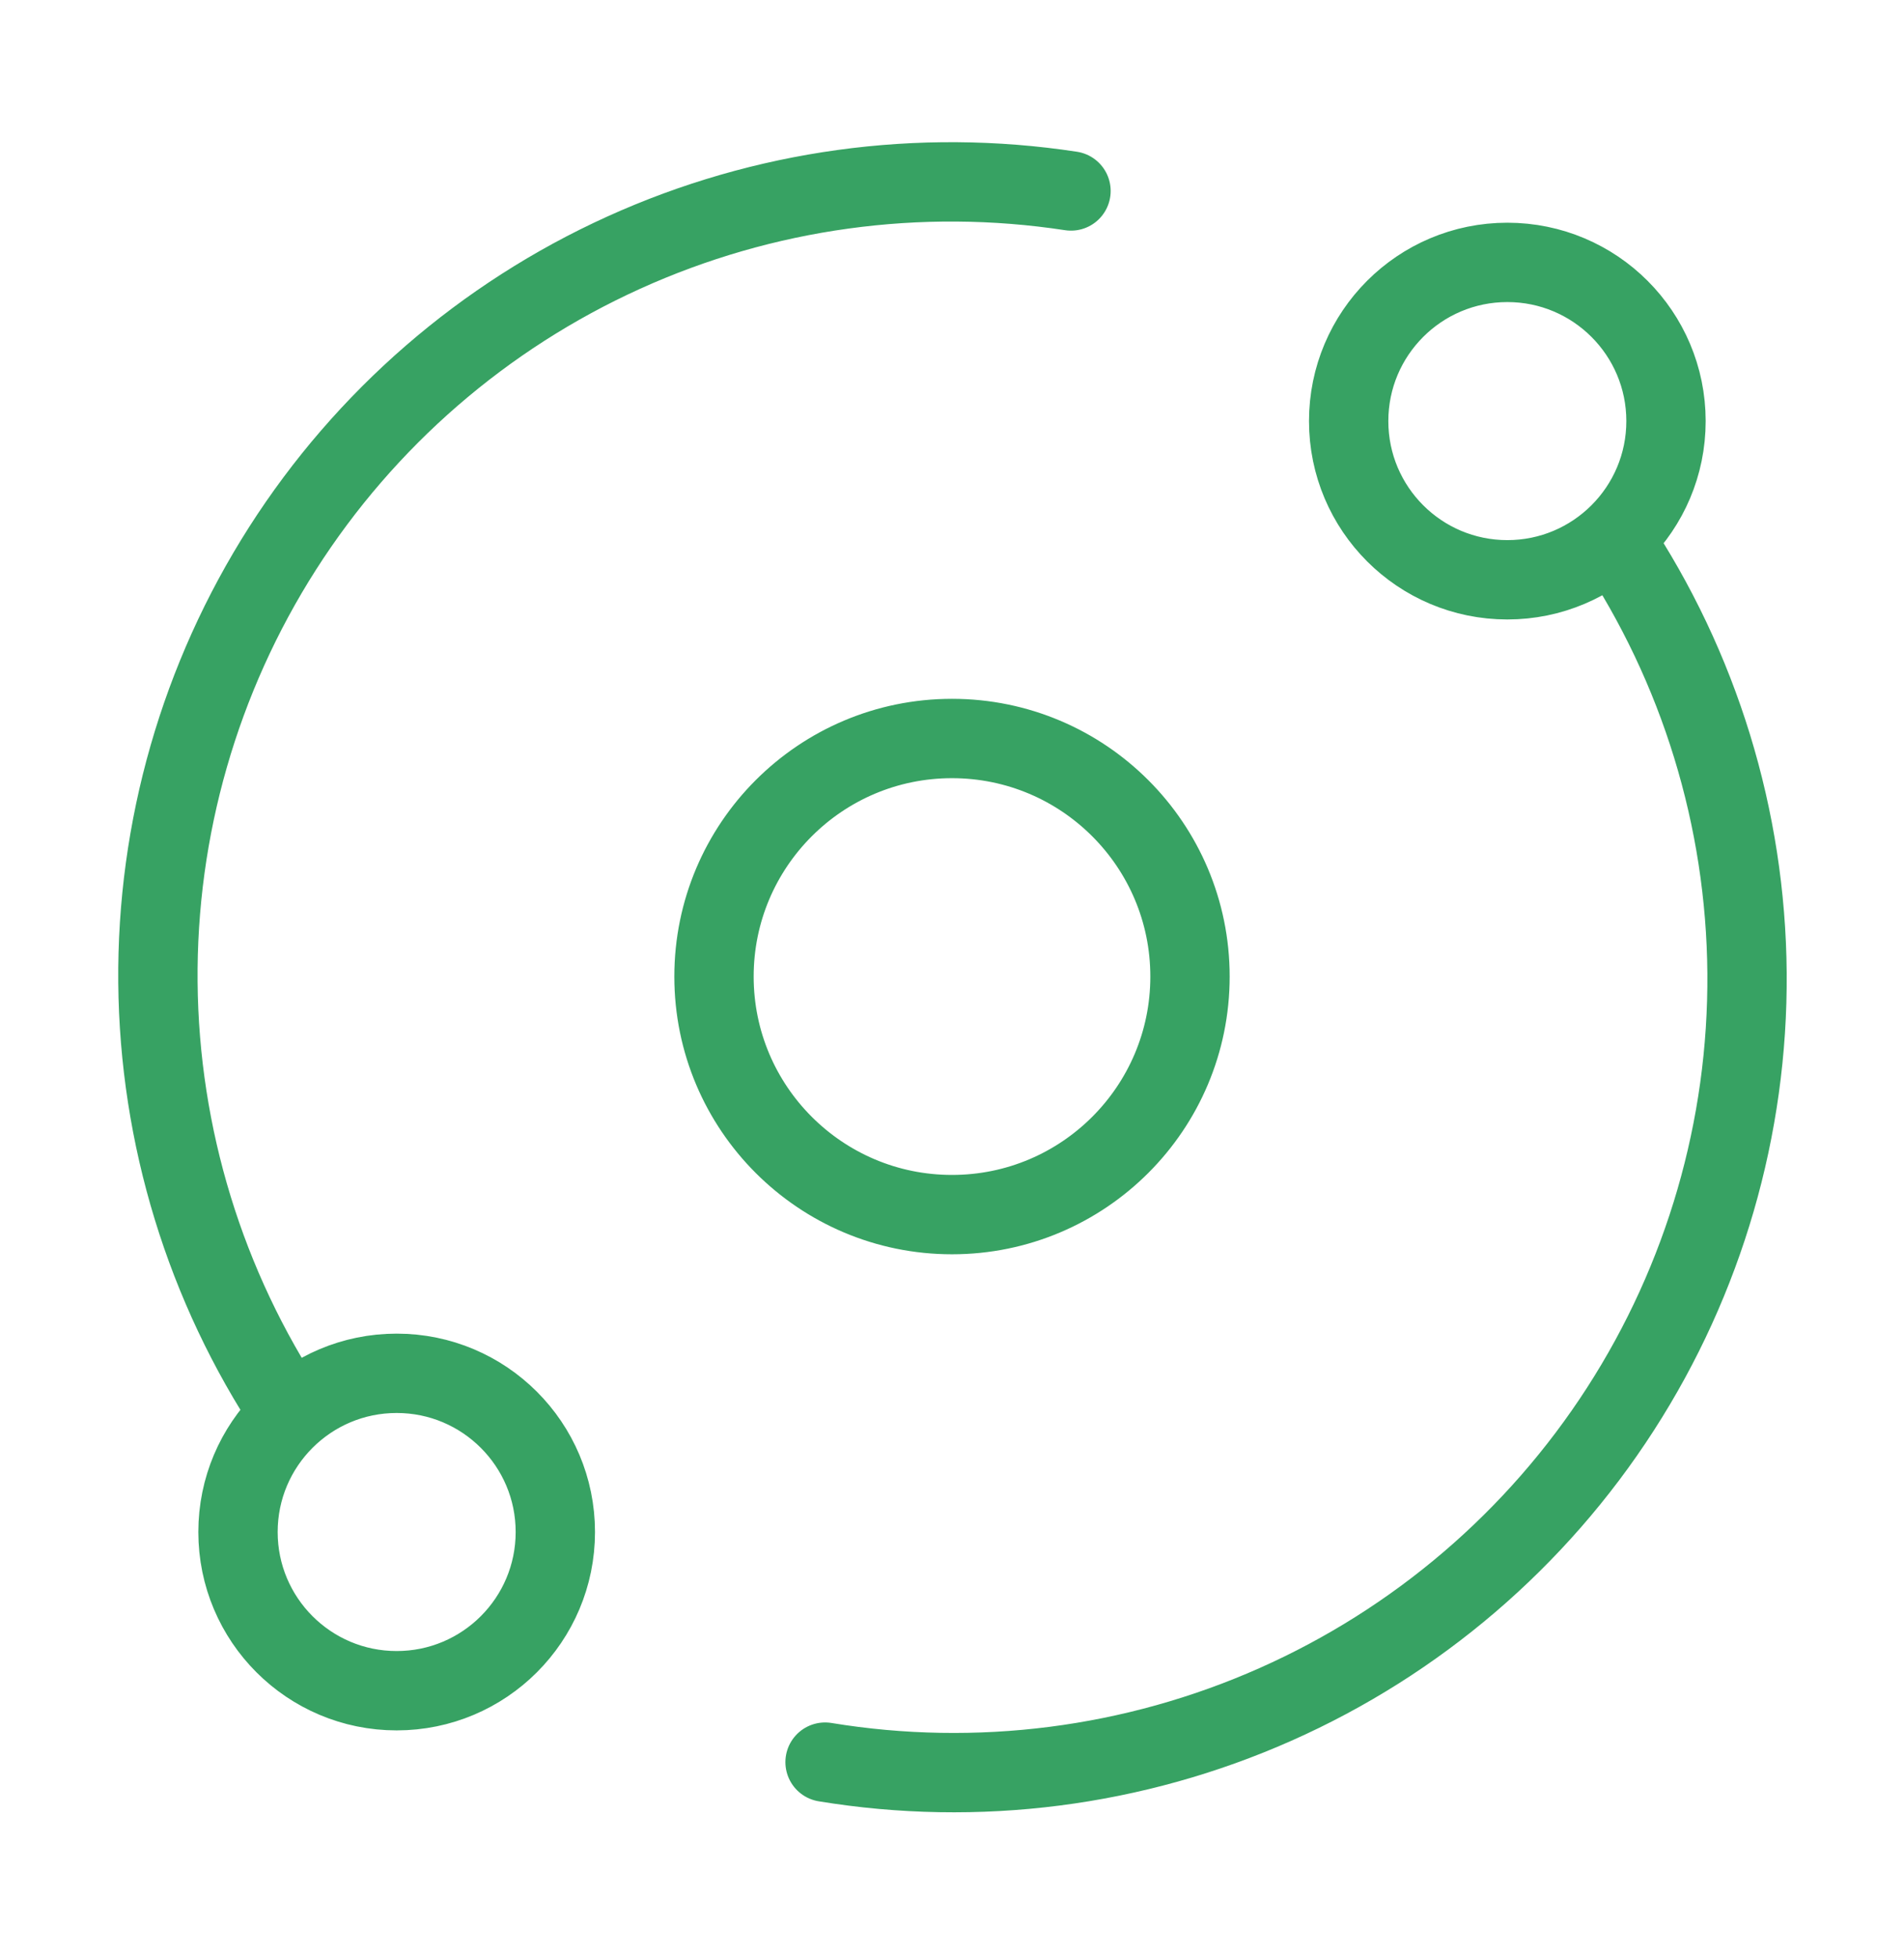 <?xml version="1.0" encoding="UTF-8"?> <svg xmlns="http://www.w3.org/2000/svg" width="36" height="37" viewBox="0 0 36 37" fill="none"><path d="M15.6 33.31C18.484 33.784 21.444 33.405 24.116 32.219C26.787 31.034 29.054 29.094 30.638 26.637C32.222 24.181 33.054 21.315 33.032 18.393C33.009 15.47 32.133 12.617 30.512 10.186M20.25 3.61C17.378 3.171 14.44 3.576 11.793 4.776C9.147 5.975 6.906 7.918 5.342 10.367C3.779 12.816 2.96 15.667 2.986 18.572C3.012 21.478 3.881 24.313 5.488 26.734M22.5 18.46C22.5 20.945 20.485 22.96 18 22.96C15.515 22.96 13.5 20.945 13.5 18.46C13.5 15.975 15.515 13.96 18 13.96C20.485 13.96 22.5 15.975 22.5 18.46ZM31.5 7.96C31.5 9.617 30.157 10.96 28.5 10.96C26.843 10.96 25.5 9.617 25.5 7.96C25.5 6.303 26.843 4.96 28.5 4.96C30.157 4.96 31.5 6.303 31.5 7.96ZM10.5 28.96C10.5 30.617 9.157 31.96 7.5 31.96C5.843 31.96 4.5 30.617 4.5 28.96C4.5 27.303 5.843 25.96 7.5 25.96C9.157 25.96 10.5 27.303 10.5 28.96Z" stroke="#37A263" stroke-width="1.5" stroke-linecap="round" stroke-linejoin="round"></path></svg> 
